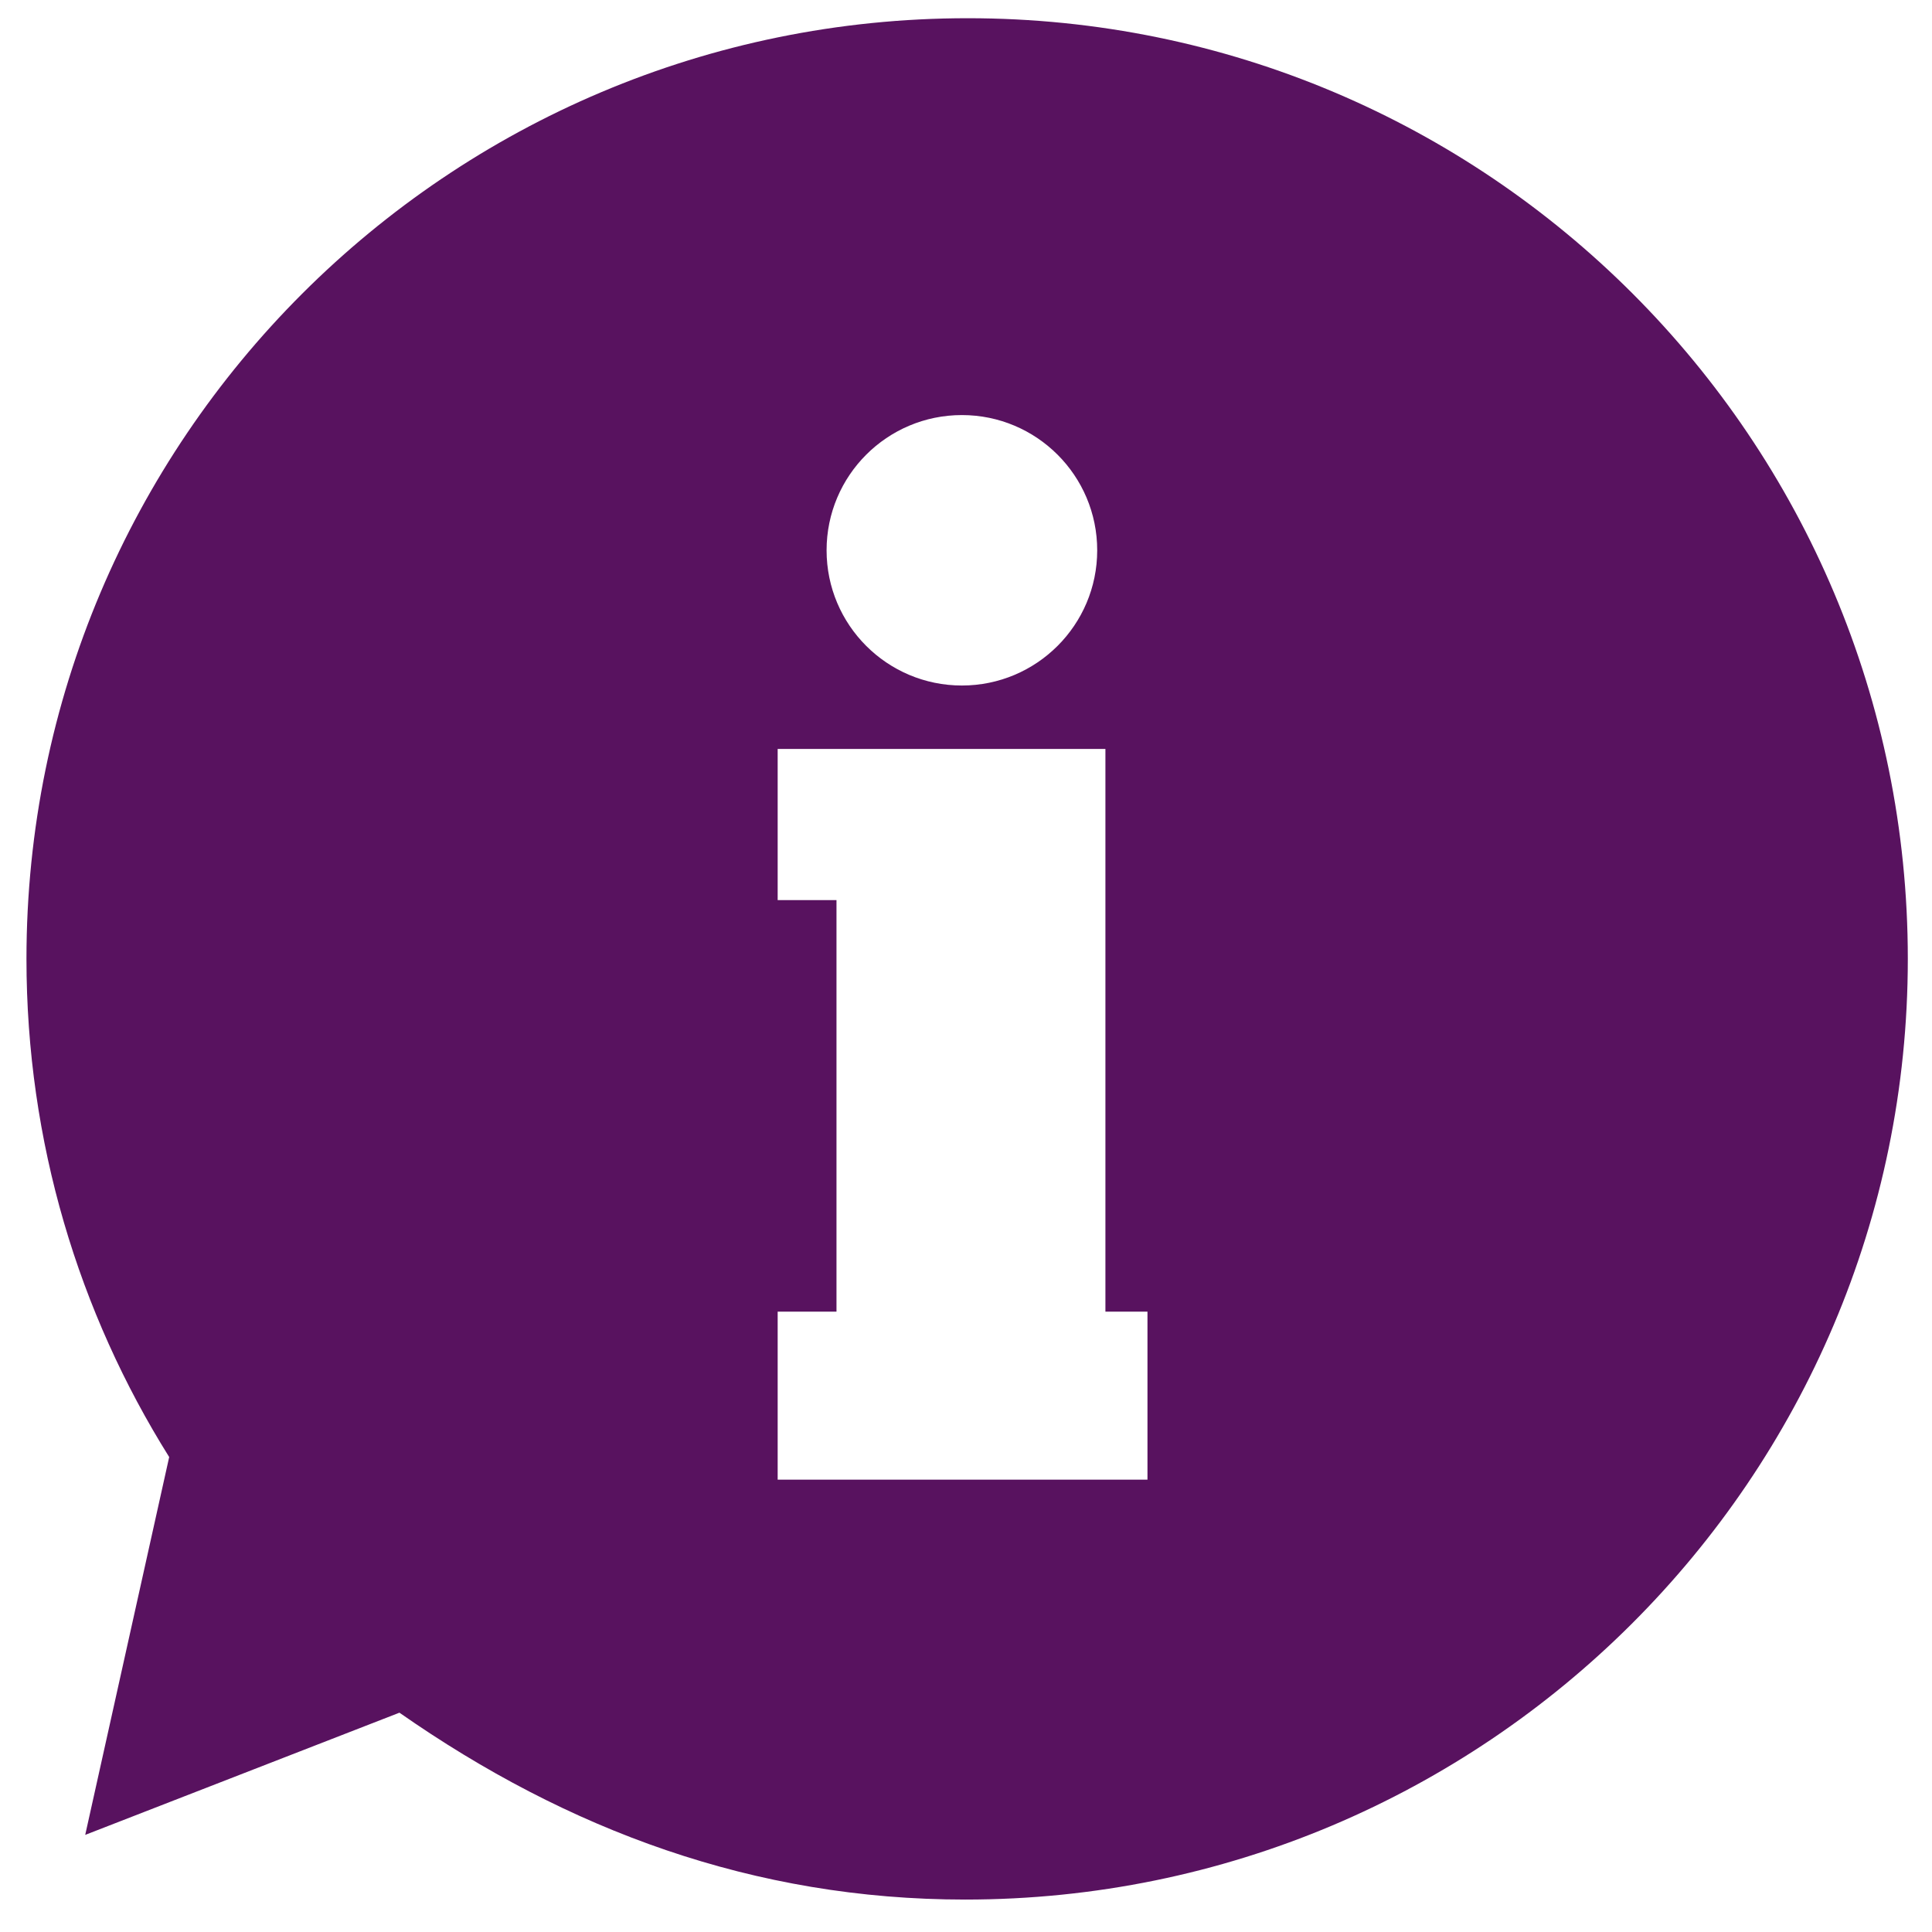 <?xml version="1.0" encoding="UTF-8"?> <svg xmlns="http://www.w3.org/2000/svg" width="56" height="56" viewBox="0 0 56 56" fill="none"><path d="M28.051 0.528C12.982 0.528 0.767 12.735 0.767 27.794C0.767 33.096 2.282 38.046 4.904 42.233L2.47 53.185L11.578 49.643C16.451 53.047 21.856 55.06 27.978 55.06C43.048 55.06 55.299 42.854 55.299 27.794C55.299 12.735 43.121 0.528 28.051 0.528ZM27.881 12.031C30.046 12.031 31.803 13.786 31.803 15.951C31.803 18.115 30.046 19.87 27.881 19.87C25.715 19.87 23.959 18.115 23.959 15.951C23.959 13.786 25.715 12.031 27.881 12.031ZM33.26 42.888H22.541V38.019H24.246V26.09H22.541V21.708H32.041V38.019H33.26V42.888Z" fill="#58125F"></path></svg> 
